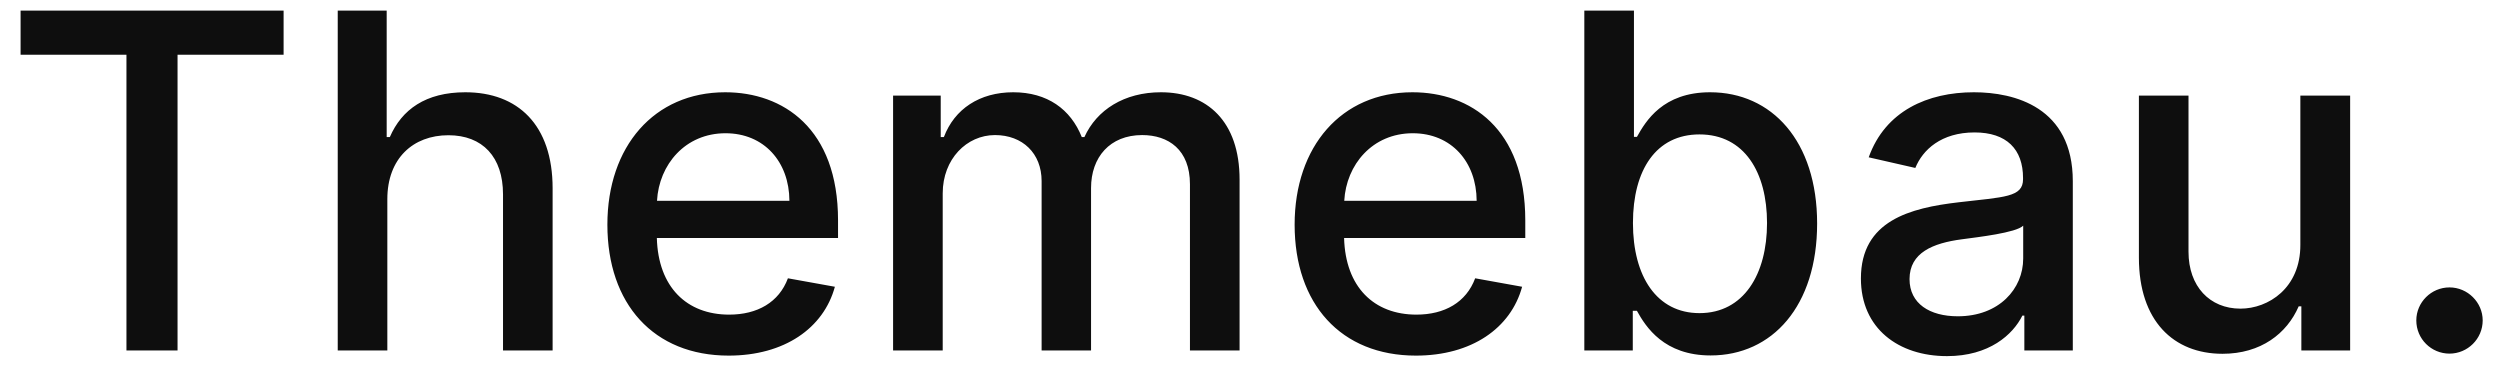 <svg width="107" height="16" viewBox="0 0 107 16" fill="none" xmlns="http://www.w3.org/2000/svg">
<path d="M0.881 2.344H5.412V15H7.599V2.344H12.138V0.455H0.881V2.344ZM16.578 8.523C16.578 6.783 17.679 5.788 19.192 5.788C20.655 5.788 21.529 6.719 21.529 8.317V15H23.652V8.061C23.652 5.341 22.161 3.949 19.916 3.949C18.219 3.949 17.196 4.688 16.685 5.866H16.55V0.455H14.455V15H16.578V8.523ZM31.188 15.22C33.567 15.22 35.25 14.048 35.733 12.273L33.723 11.911C33.34 12.94 32.416 13.466 31.209 13.466C29.391 13.466 28.169 12.287 28.113 10.185H35.868V9.432C35.868 5.49 33.51 3.949 31.039 3.949C27.999 3.949 25.996 6.264 25.996 9.616C25.996 13.004 27.971 15.22 31.188 15.22ZM28.12 8.594C28.205 7.045 29.327 5.703 31.053 5.703C32.701 5.703 33.78 6.925 33.787 8.594H28.12ZM38.224 15H40.348V8.274C40.348 6.804 41.378 5.781 42.585 5.781C43.764 5.781 44.581 6.562 44.581 7.749V15H46.697V8.047C46.697 6.733 47.5 5.781 48.885 5.781C50.007 5.781 50.93 6.406 50.93 7.884V15H53.054V7.685C53.054 5.192 51.662 3.949 49.688 3.949C48.118 3.949 46.939 4.702 46.413 5.866H46.3C45.824 4.673 44.822 3.949 43.367 3.949C41.925 3.949 40.852 4.666 40.398 5.866H40.263V4.091H38.224V15ZM60.602 15.22C62.981 15.22 64.664 14.048 65.147 12.273L63.137 11.911C62.754 12.94 61.831 13.466 60.623 13.466C58.805 13.466 57.584 12.287 57.527 10.185H65.282V9.432C65.282 5.49 62.924 3.949 60.453 3.949C57.413 3.949 55.41 6.264 55.41 9.616C55.41 13.004 57.385 15.22 60.602 15.22ZM57.534 8.594C57.619 7.045 58.741 5.703 60.467 5.703C62.115 5.703 63.194 6.925 63.201 8.594H57.534ZM67.809 15H69.883V13.303H70.06C70.444 13.999 71.225 15.213 73.214 15.213C75.856 15.213 77.773 13.097 77.773 9.567C77.773 6.03 75.827 3.949 73.192 3.949C71.168 3.949 70.437 5.185 70.06 5.859H69.933V0.455H67.809V15ZM69.89 9.545C69.89 7.266 70.884 5.753 72.738 5.753C74.663 5.753 75.629 7.379 75.629 9.545C75.629 11.733 74.634 13.402 72.738 13.402C70.913 13.402 69.89 11.839 69.89 9.545ZM83.333 15.242C85.137 15.242 86.152 14.325 86.557 13.508H86.642V15H88.716V7.756C88.716 4.581 86.216 3.949 84.483 3.949C82.509 3.949 80.691 4.744 79.981 6.733L81.976 7.188C82.289 6.413 83.084 5.668 84.512 5.668C85.882 5.668 86.586 6.385 86.586 7.621V7.67C86.586 8.445 85.79 8.43 83.83 8.658C81.763 8.899 79.647 9.439 79.647 11.918C79.647 14.062 81.259 15.242 83.333 15.242ZM83.794 13.537C82.594 13.537 81.728 12.997 81.728 11.946C81.728 10.81 82.736 10.405 83.965 10.242C84.654 10.149 86.287 9.964 86.593 9.659V11.065C86.593 12.358 85.563 13.537 83.794 13.537ZM98.455 10.476C98.462 12.329 97.085 13.21 95.891 13.21C94.577 13.21 93.668 12.258 93.668 10.774V4.091H91.545V11.03C91.545 13.736 93.029 15.142 95.124 15.142C96.765 15.142 97.88 14.276 98.384 13.111H98.498V15H100.586V4.091H98.455V10.476ZM104.838 15.135C105.613 15.135 106.259 14.503 106.259 13.714C106.259 12.94 105.613 12.301 104.838 12.301C104.057 12.301 103.418 12.94 103.418 13.714C103.418 14.503 104.057 15.135 104.838 15.135Z" fill="#0E0E0E"/>
</svg>
